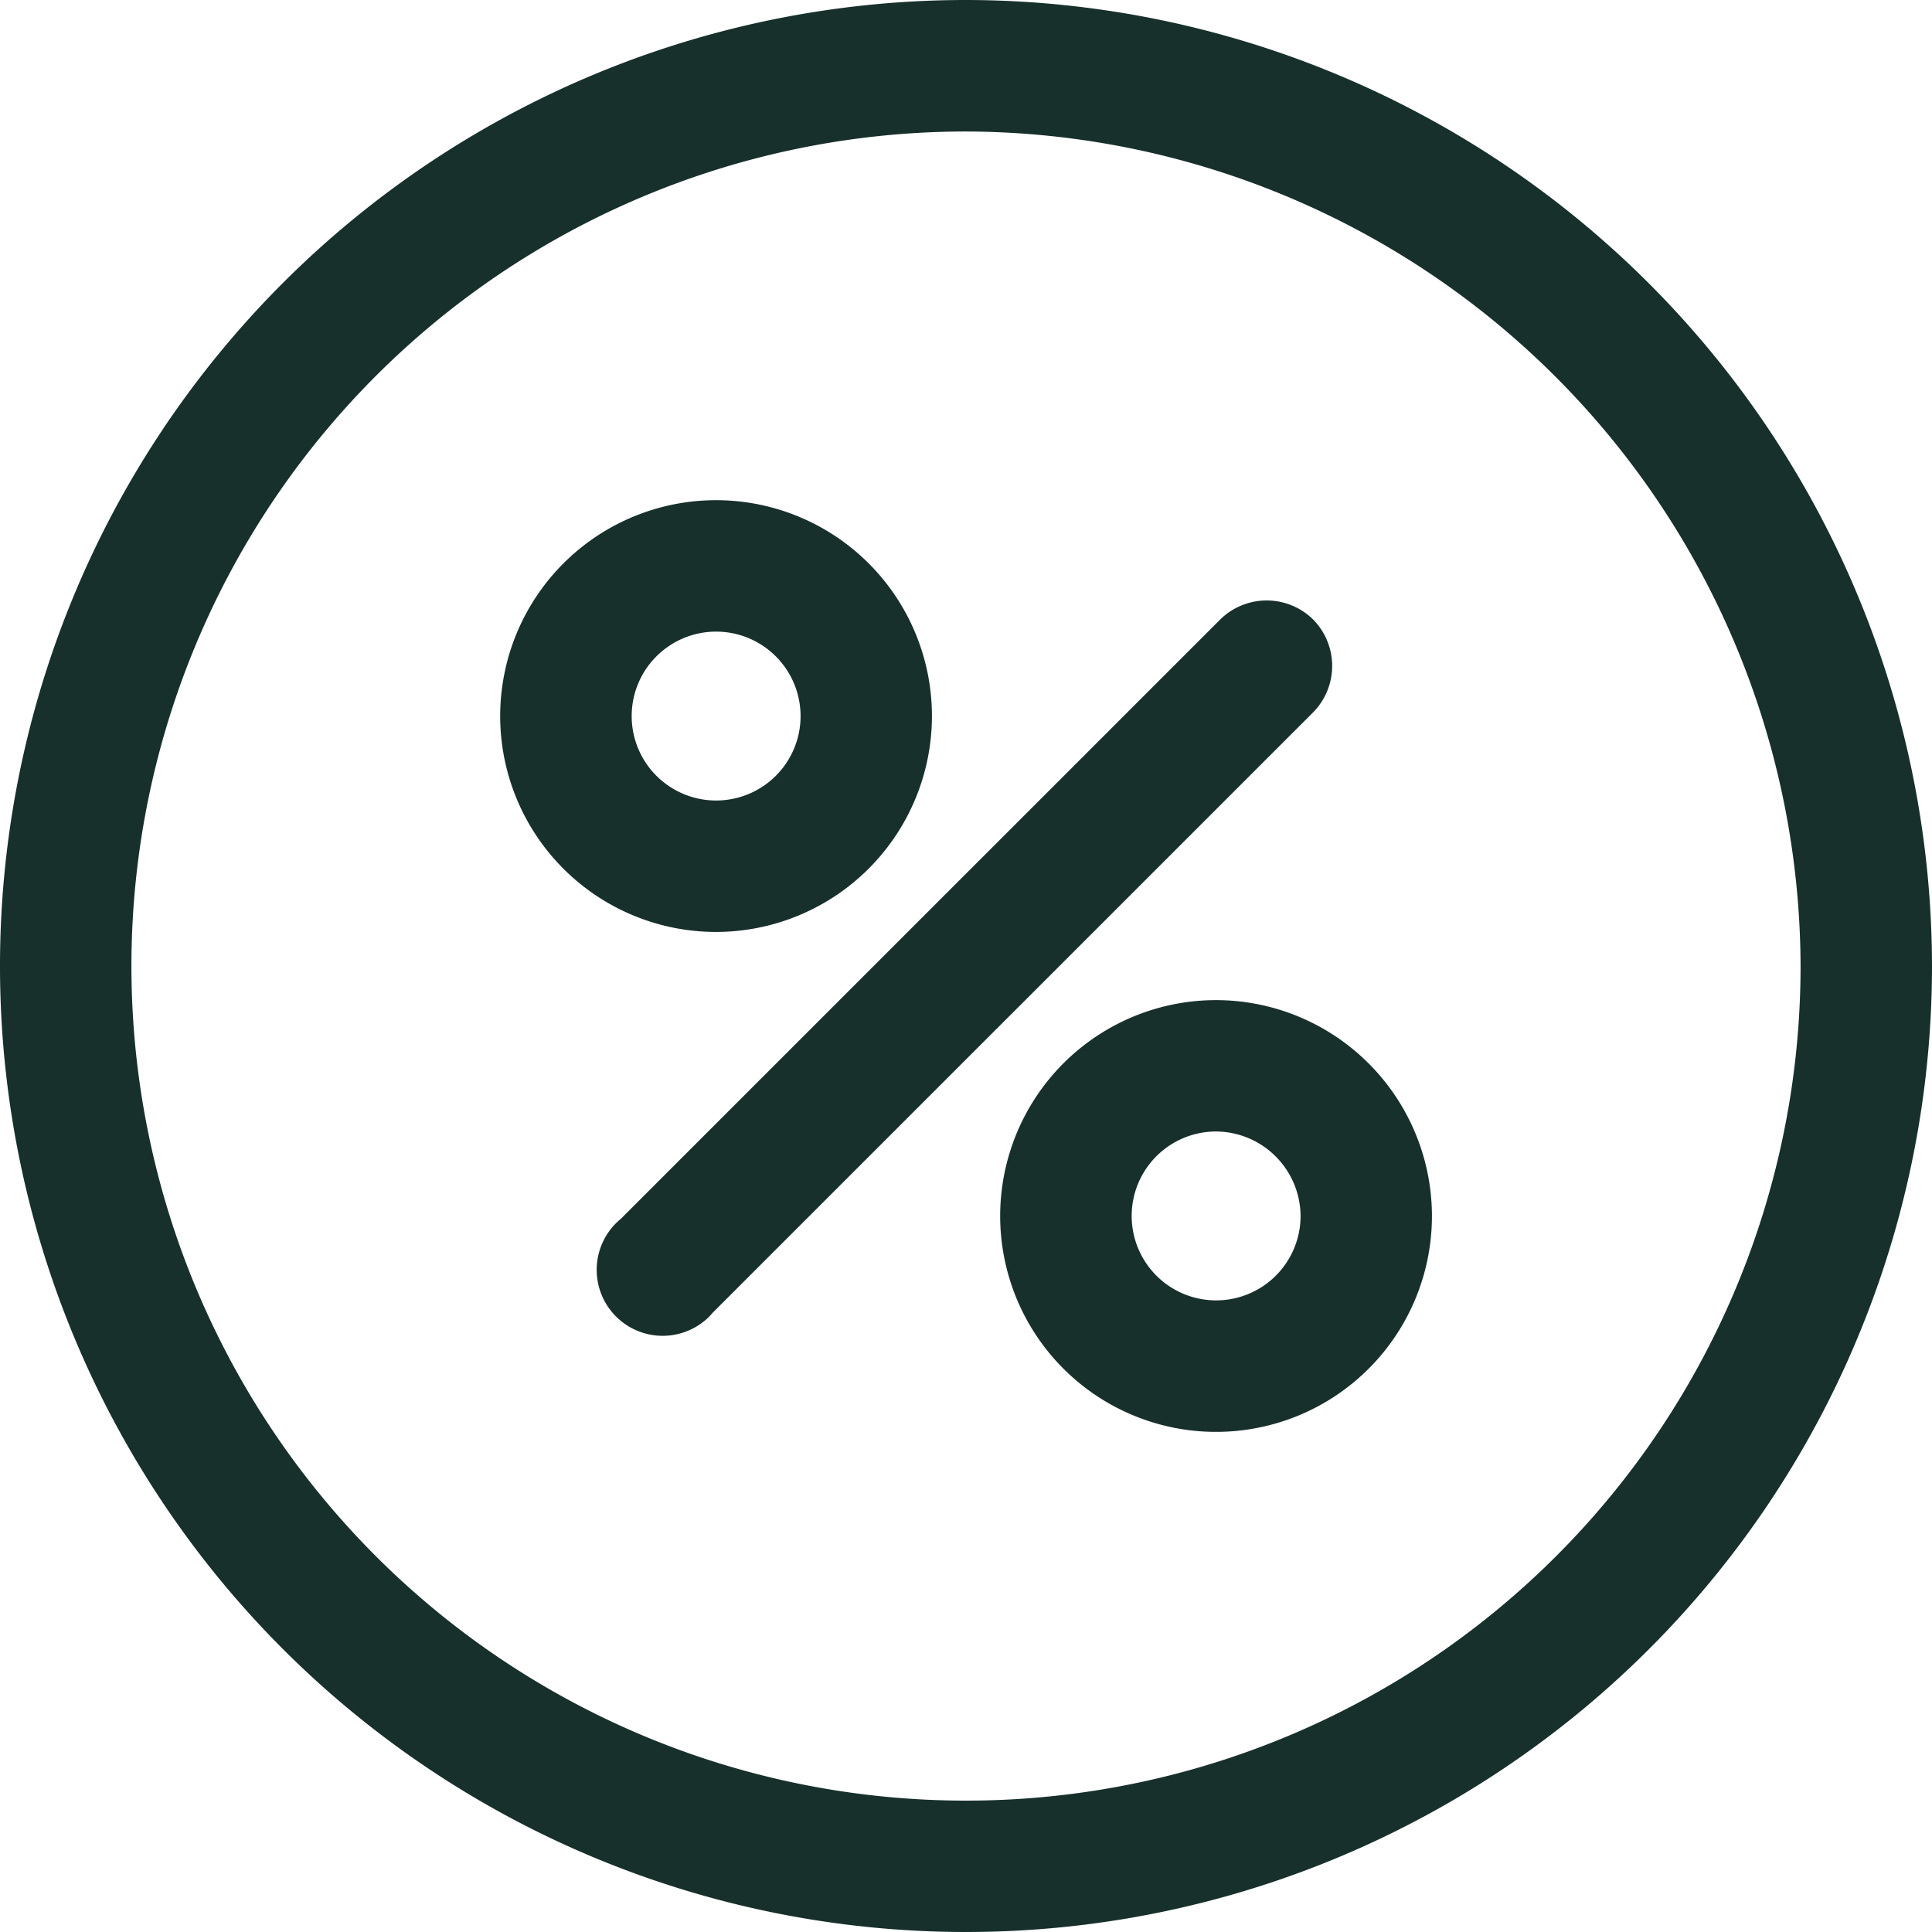 <svg xmlns="http://www.w3.org/2000/svg" xmlns:xlink="http://www.w3.org/1999/xlink" width="30.75" height="30.75" viewBox="0 0 30.75 30.75"><defs><clipPath id="a"><rect width="30.75" height="30.75" fill="#18302c"/></clipPath></defs><g transform="translate(-1143 -1044.625)"><g transform="translate(1143 1044.625)"><g clip-path="url(#a)"><path d="M15.376,0h0A15.375,15.375,0,1,0,30.75,15.375,15.392,15.392,0,0,0,15.375,0M28.658,15.375A13.283,13.283,0,1,1,15.375,2.093,13.321,13.321,0,0,1,28.658,15.375" fill="#18302c"/><path d="M20.9,9.86h0a1.054,1.054,0,0,0-1.479,0L9.88,19.4a1.05,1.05,0,0,0,1.334,1.622.886.886,0,0,0,.127-.126L20.9,11.338a1.053,1.053,0,0,0,0-1.478" fill="#18302c"/><path d="M14.833,11.4h0A3.436,3.436,0,1,0,11.4,14.833,3.439,3.439,0,0,0,14.833,11.4m-2.091,0A1.344,1.344,0,1,1,11.4,10.053,1.345,1.345,0,0,1,12.742,11.4" fill="#18302c"/><path d="M19.355,15.918h0a3.436,3.436,0,1,0,3.436,3.435,3.44,3.44,0,0,0-3.436-3.435M20.7,19.352a1.344,1.344,0,1,1-1.344-1.343A1.354,1.354,0,0,1,20.7,19.352" fill="#18302c"/></g></g></g></svg>